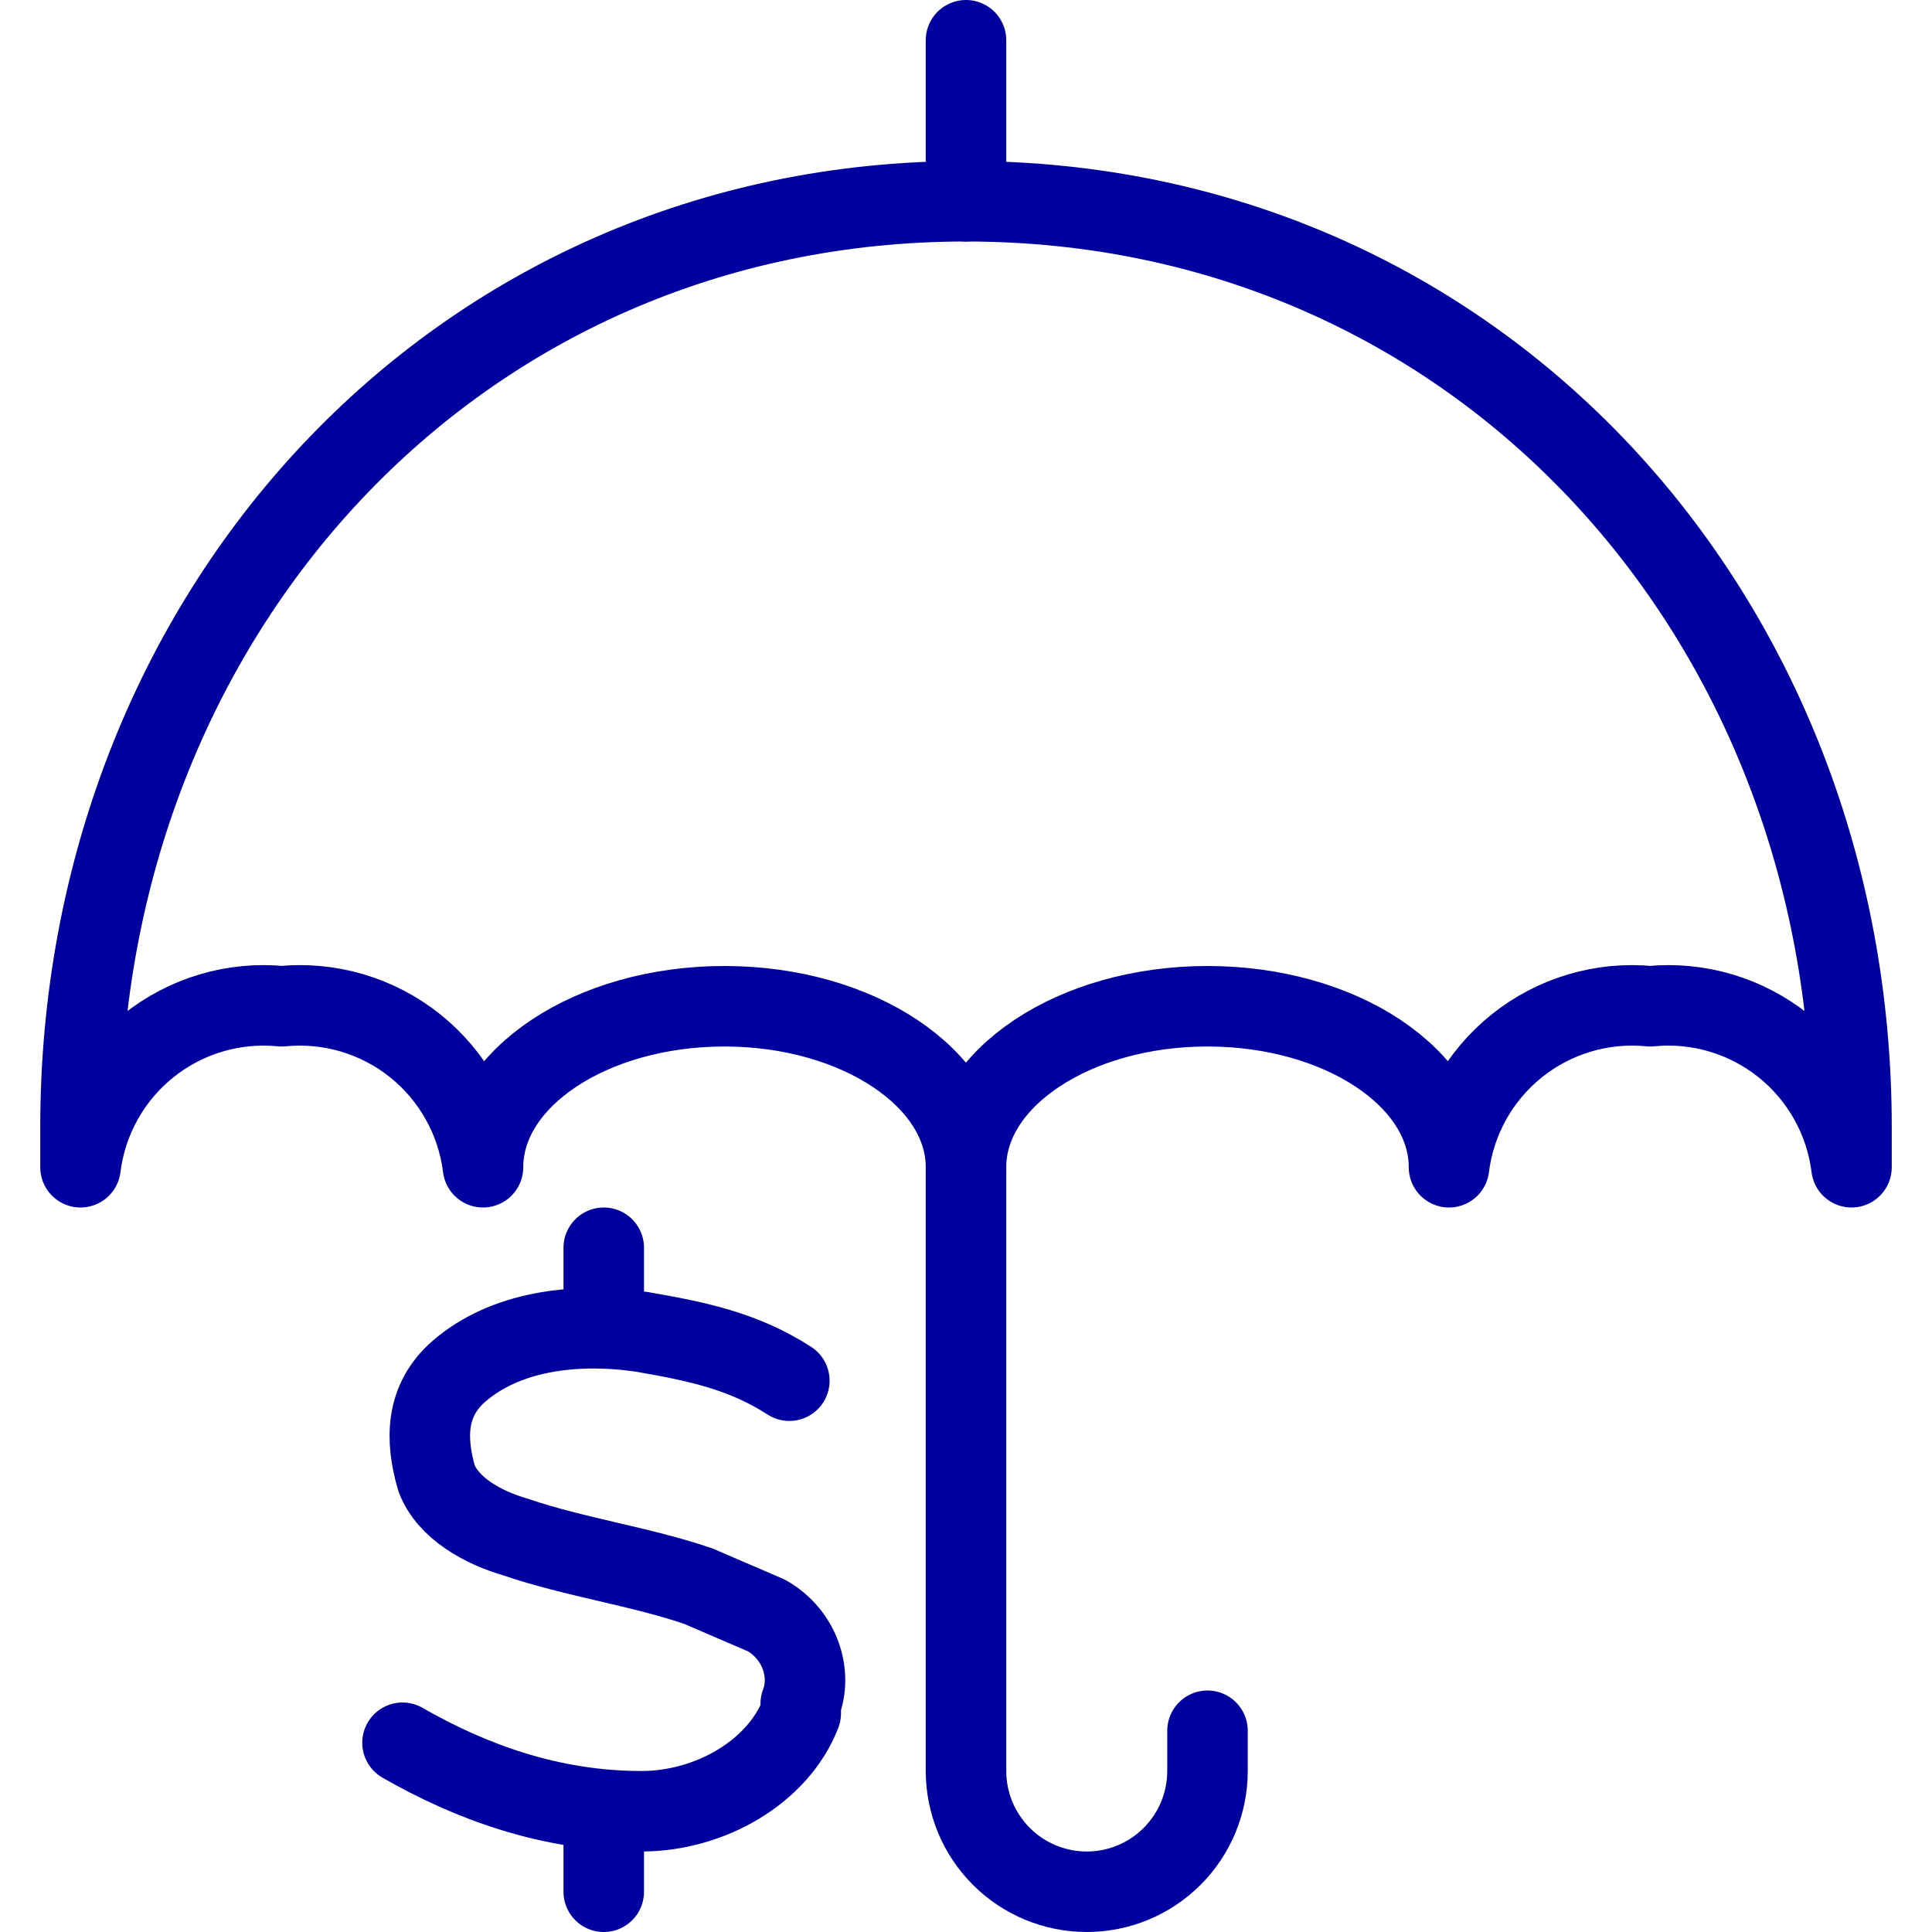 <svg width="48" height="48" viewBox="0 0 48 48" fill="none" xmlns="http://www.w3.org/2000/svg">
<path d="M24 29C24 26.79 26.686 25 30 25C33.314 25 36 26.79 36 29C36.147 27.813 36.752 26.73 37.686 25.982C38.62 25.235 39.809 24.882 41 25C42.191 24.882 43.38 25.235 44.314 25.982C45.248 26.73 45.853 27.813 46 29V28C46 15.298 36.702 5 24 5C11.298 5 2 15.298 2 28V29C2.147 27.813 2.752 26.73 3.686 25.982C4.62 25.235 5.809 24.882 7 25C8.191 24.882 9.38 25.235 10.314 25.982C11.248 26.73 11.853 27.813 12 29C12 26.79 14.686 25 18 25C21.314 25 24 26.8 24 29Z" stroke="#00009F" stroke-width="2" stroke-linecap="round" stroke-linejoin="round"/>
<path d="M24 5V1" stroke="#00009F" stroke-width="2" stroke-linecap="round" stroke-linejoin="round"/>
<path d="M24 29V44" stroke="#00009F" stroke-width="2" stroke-linecap="round" stroke-linejoin="round"/>
<path d="M24 44C24 44.796 24.316 45.559 24.879 46.121C25.441 46.684 26.204 47 27 47C27.796 47 28.559 46.684 29.121 46.121C29.684 45.559 30 44.796 30 44V43" stroke="#00009F" stroke-width="2" stroke-linecap="round" stroke-linejoin="round"/>
<path d="M15 31L15 33" stroke="#00009F" stroke-width="2" stroke-linecap="round" stroke-linejoin="round"/>
<path d="M19.611 34.303C18.481 33.574 17.35 33.331 15.936 33.088C14.24 32.845 12.544 33.088 11.413 34.06C10.565 34.789 10.565 35.762 10.848 36.734C11.131 37.464 11.979 37.95 12.827 38.193C14.24 38.679 15.936 38.922 17.35 39.408C17.915 39.652 18.481 39.895 19.046 40.138C19.894 40.624 20.177 41.596 19.894 42.326V42.569C19.329 44.028 17.633 45 15.936 45C13.675 45 11.696 44.271 10 43.298" stroke="#00009F" stroke-width="2" stroke-linecap="round" stroke-linejoin="round"/>
<path d="M15 47V45" stroke="#00009F" stroke-width="2" stroke-linecap="round" stroke-linejoin="round"/>
</svg>
